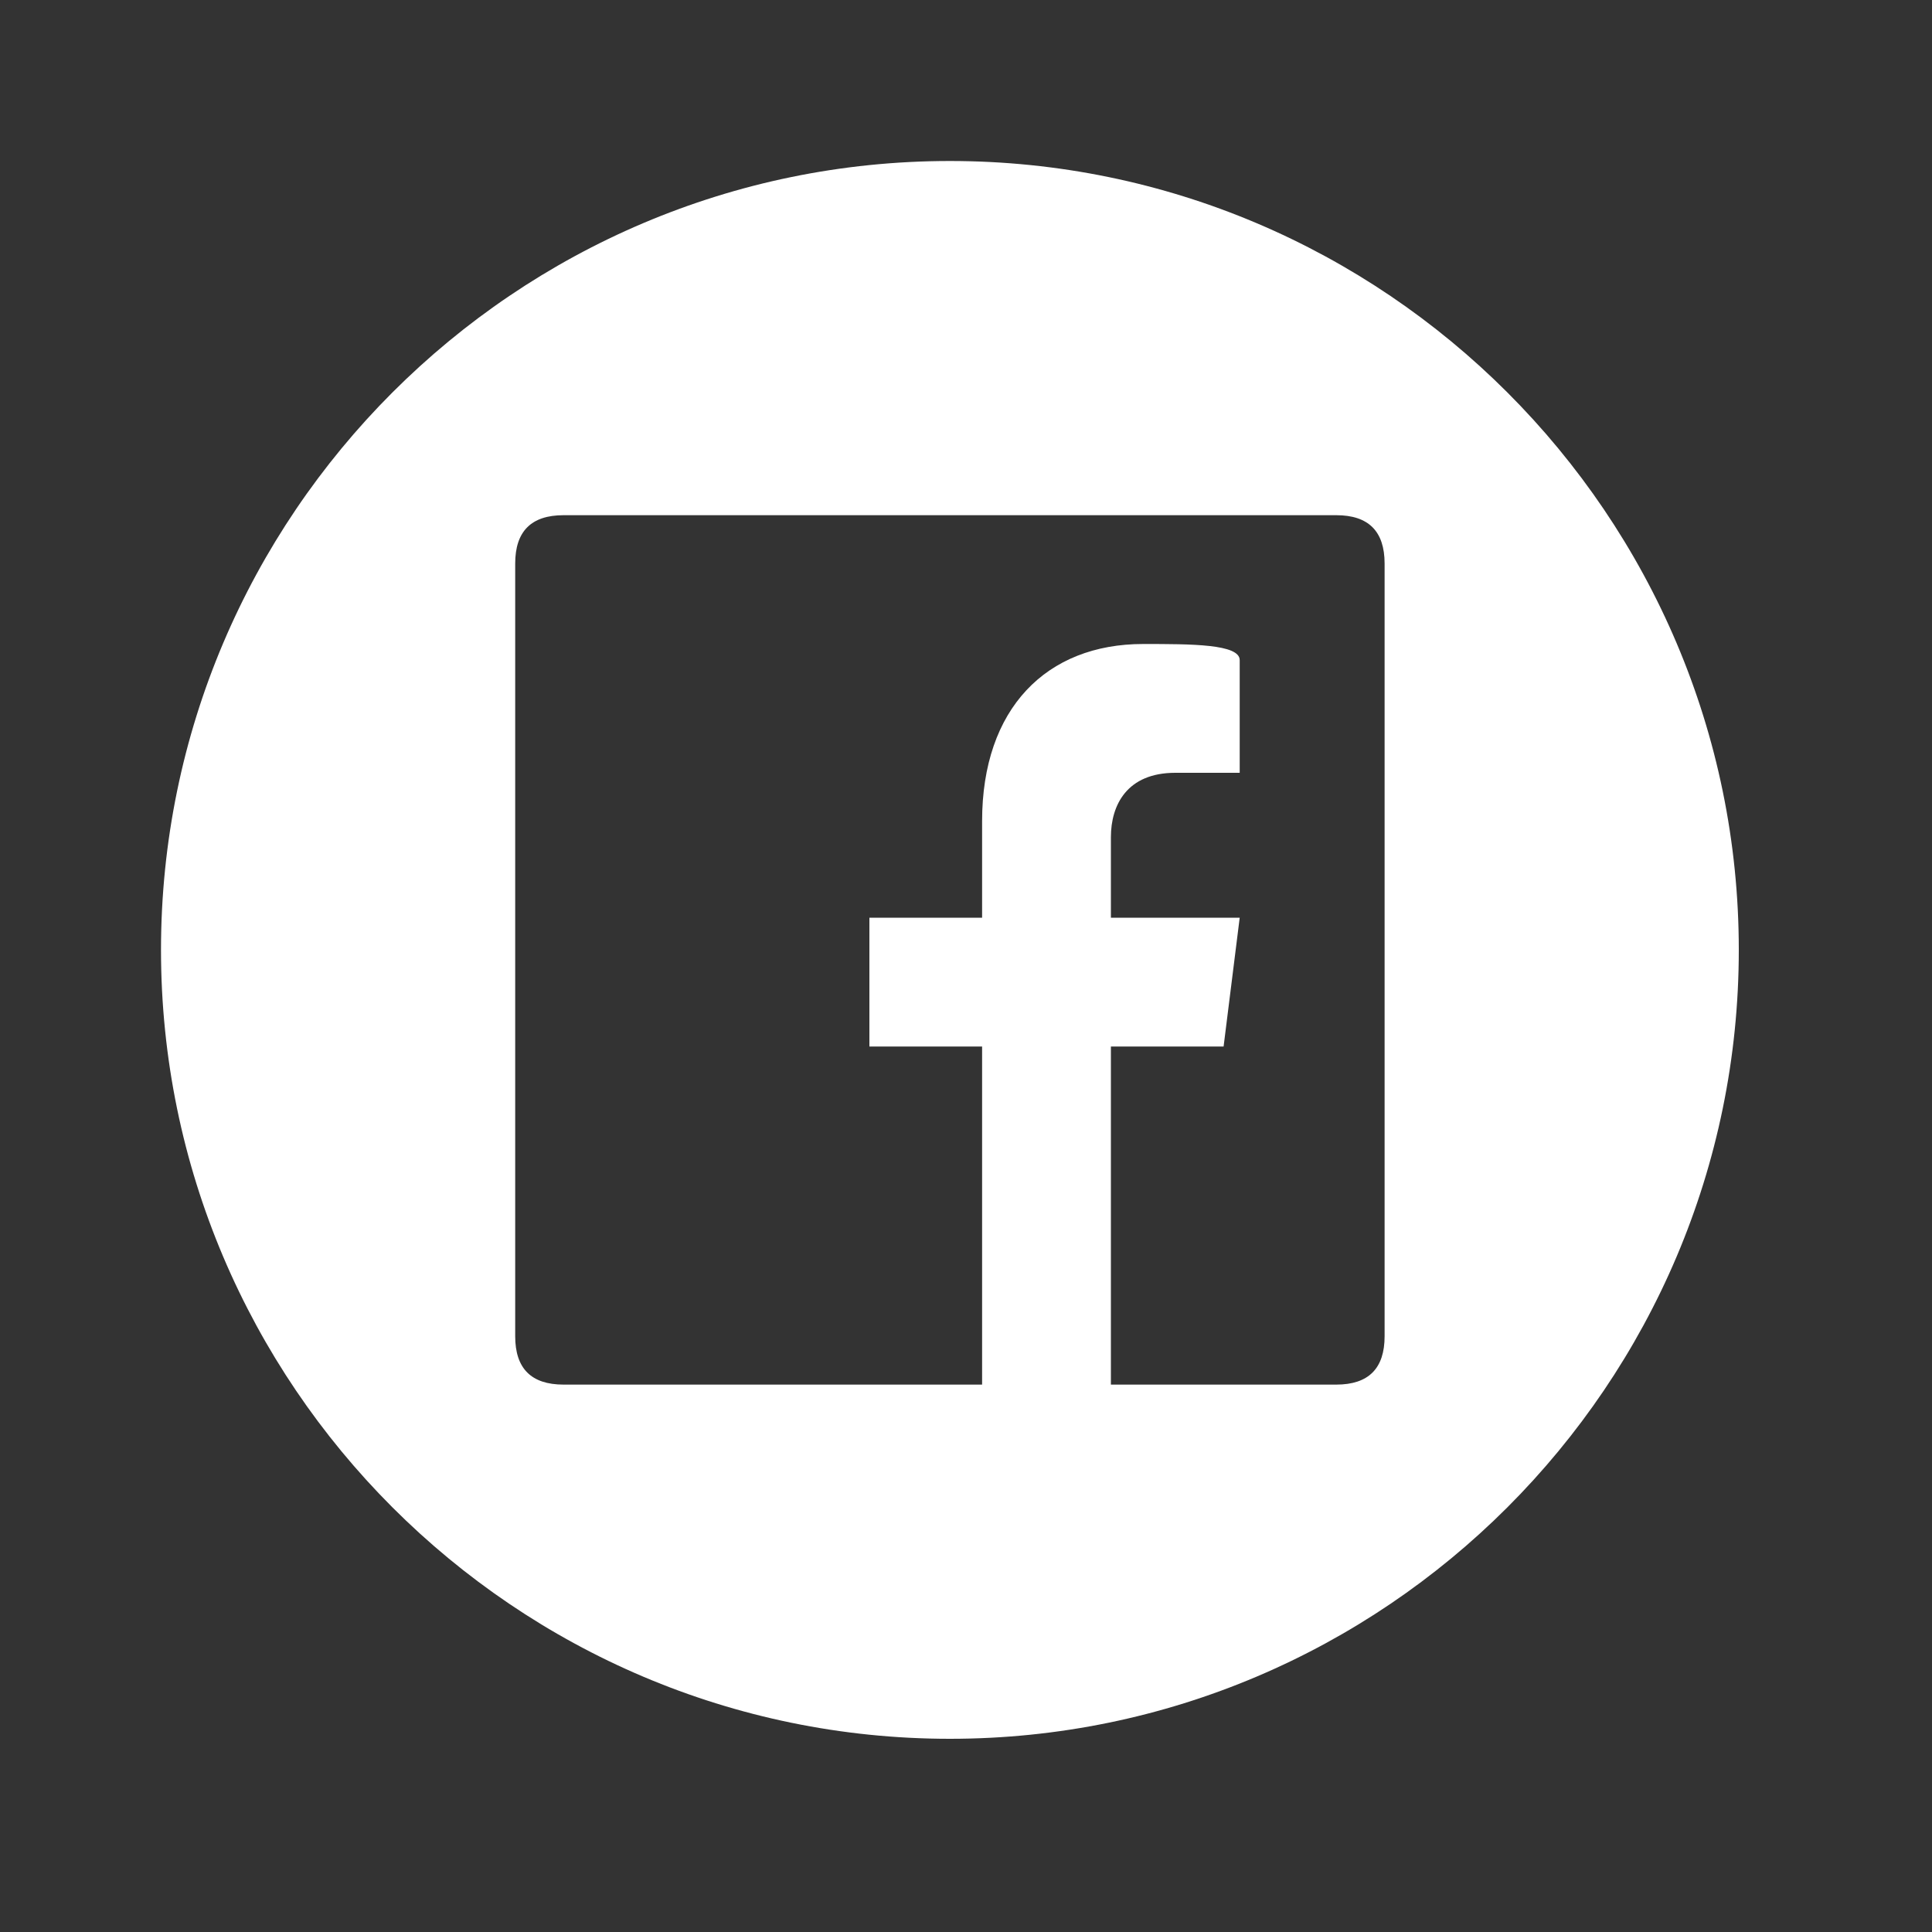 <?xml version="1.0" encoding="utf-8"?>
<!-- Generator: Adobe Illustrator 25.3.1, SVG Export Plug-In . SVG Version: 6.00 Build 0)  -->
<svg version="1.1" id="Layer_1" xmlns="http://www.w3.org/2000/svg" xmlns:xlink="http://www.w3.org/1999/xlink" x="0px" y="0px"
	 viewBox="0 0 12 12" style="enable-background:new 0 0 12 12;" xml:space="preserve">
<rect x="0" y="0" width="12" height="12" fill="#333333" stroke="none"/>
<style type="text/css">
	.st0{fill:#FFFFFF;}
</style>
<path class="st0" d="M5.9,1C3.2,1,1,3.2,1,5.9c0,2.7,2.2,4.9,4.9,4.9s4.9-2.2,4.9-4.9C10.8,3.2,8.6,1,5.9,1z M8.6,8.3
	c0,0.2-0.1,0.3-0.3,0.3H6.9V6.5h0.7l0.1-0.8H6.9V5.2c0-0.2,0.1-0.4,0.4-0.4l0.4,0V4.1C7.7,4,7.4,4,7.1,4c-0.6,0-1,0.4-1,1.1v0.6H5.4
	v0.8h0.7v2.1H3.5c-0.2,0-0.3-0.1-0.3-0.3V3.5c0-0.2,0.1-0.3,0.3-0.3h4.8c0.2,0,0.3,0.1,0.3,0.3V8.3z"/>
</svg>
